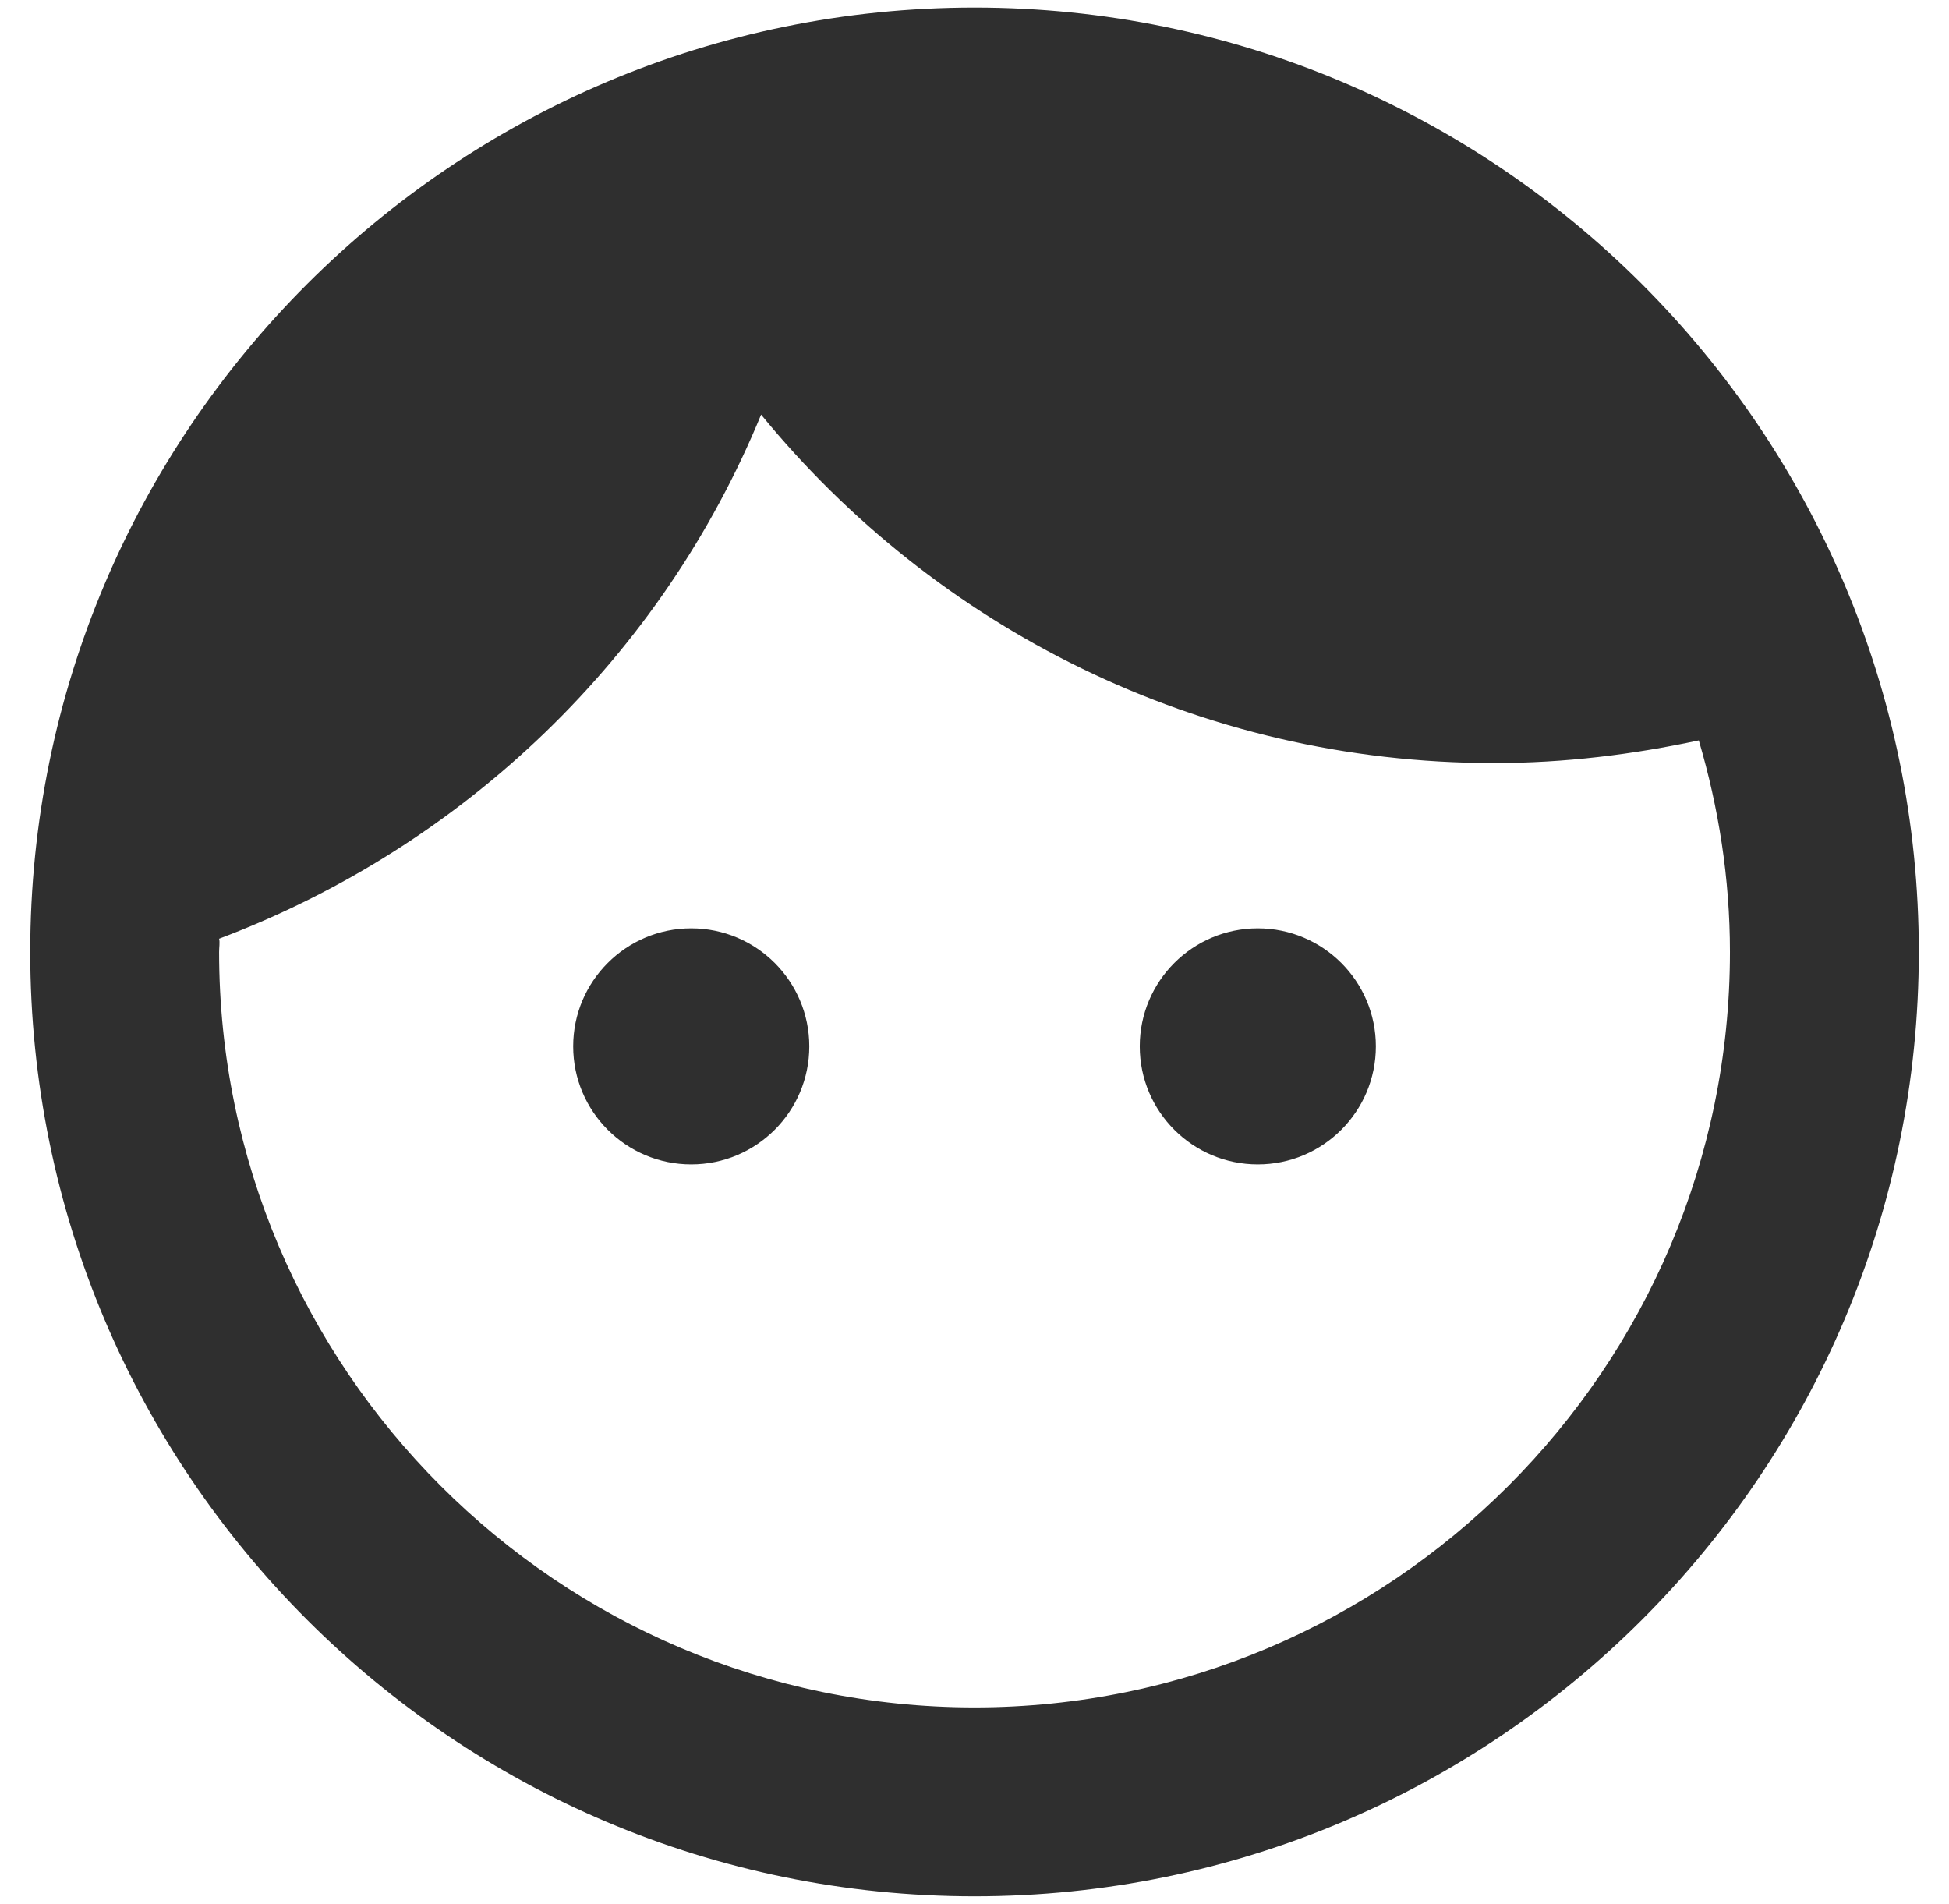 <svg width="43" height="42" viewBox="0 0 43 42" fill="none" xmlns="http://www.w3.org/2000/svg">
<path d="M17.855 23.083C17.855 24.521 16.688 25.687 15.25 25.687C13.813 25.687 12.646 24.521 12.646 23.083C12.646 21.646 13.813 20.479 15.25 20.479C16.688 20.479 17.855 21.646 17.855 23.083ZM27.75 20.479C26.313 20.479 25.146 21.646 25.146 23.083C25.146 24.521 26.313 25.687 27.75 25.687C29.188 25.687 30.355 24.521 30.355 23.083C30.355 21.646 29.188 20.479 27.75 20.479ZM42.334 21C42.334 32.5 33 41.833 21.5 41.833C10 41.833 0.667 32.5 0.667 21C0.667 9.5 10 0.167 21.5 0.167C33 0.167 42.334 9.5 42.334 21ZM38.167 21C38.167 19.375 37.917 17.812 37.48 16.333C36.021 16.646 34.521 16.833 32.959 16.833C26.438 16.833 20.625 13.833 16.792 9.146C14.604 14.479 10.25 18.666 4.834 20.708C4.854 20.791 4.834 20.896 4.834 21C4.834 30.187 12.313 37.666 21.5 37.666C30.688 37.666 38.167 30.187 38.167 21Z" fill="#2F2F2F"/>
</svg>
